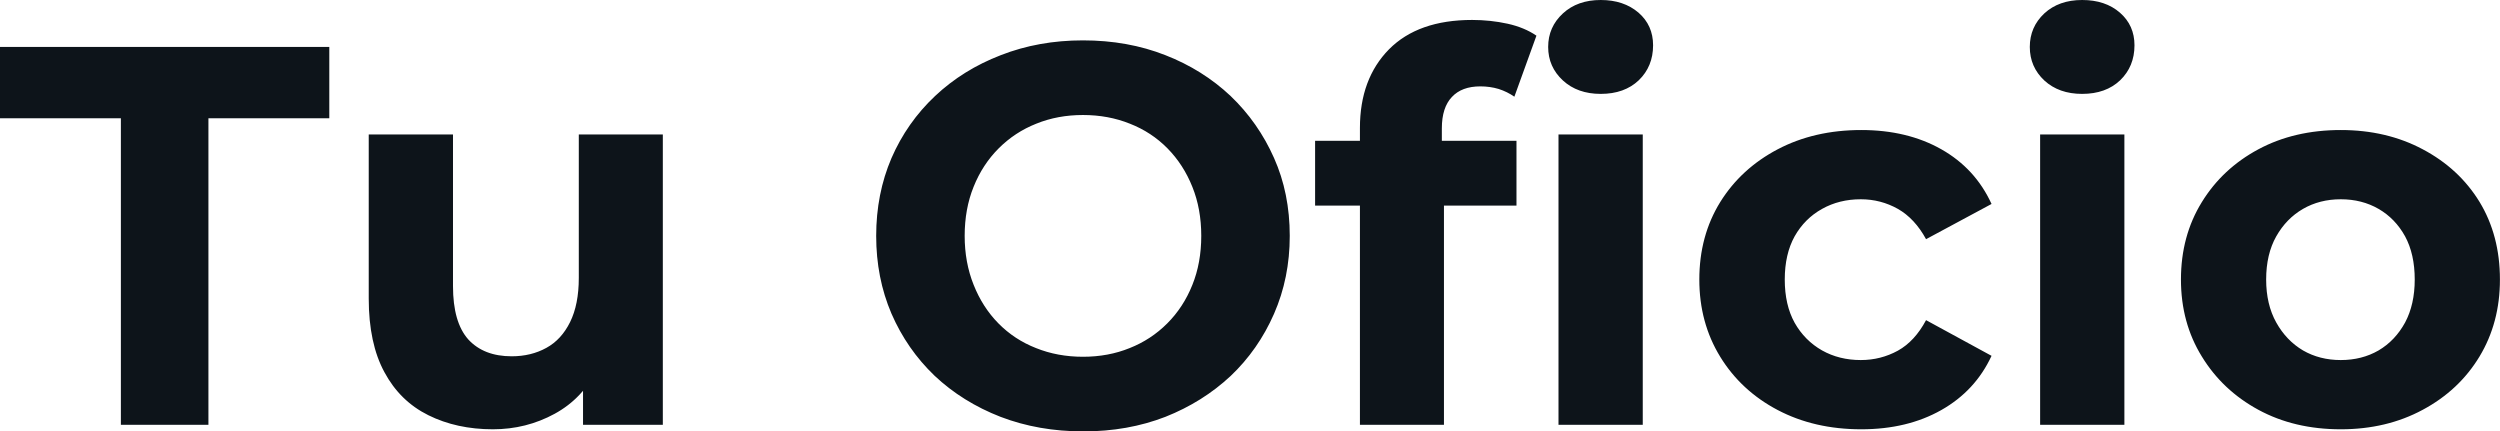 <svg fill="#0d141a" viewBox="0 0 106.513 18.377" height="100%" width="100%" xmlns="http://www.w3.org/2000/svg"><path preserveAspectRatio="none" d="M8.88 18.10L5.15 18.10L5.15 5.04L0 5.04L0 2.00L14.03 2.00L14.03 5.04L8.88 5.04L8.88 18.10ZM21.00 18.29L21.00 18.29Q19.46 18.29 18.25 17.69Q17.04 17.09 16.38 15.86Q15.71 14.63 15.71 12.72L15.71 12.72L15.71 5.73L19.30 5.73L19.30 12.19Q19.30 13.73 19.95 14.46Q20.61 15.18 21.80 15.18L21.80 15.18Q22.63 15.18 23.28 14.82Q23.92 14.47 24.29 13.72Q24.66 12.97 24.66 11.84L24.66 11.84L24.66 5.73L28.24 5.73L28.24 18.10L24.84 18.10L24.84 14.70L25.46 15.69Q24.84 16.97 23.63 17.63Q22.42 18.29 21.00 18.29ZM46.16 18.38L46.16 18.38Q44.25 18.38 42.63 17.76Q41.01 17.13 39.82 16.01Q38.64 14.88 37.98 13.36Q37.33 11.84 37.33 10.05L37.33 10.05Q37.33 8.26 37.98 6.74Q38.64 5.22 39.84 4.09Q41.03 2.97 42.64 2.35Q44.25 1.72 46.14 1.72L46.14 1.72Q48.05 1.72 49.65 2.35Q51.24 2.97 52.43 4.09Q53.61 5.22 54.28 6.73Q54.95 8.23 54.95 10.05L54.95 10.05Q54.95 11.84 54.28 13.37Q53.61 14.90 52.43 16.02Q51.24 17.13 49.65 17.76Q48.05 18.38 46.16 18.38ZM46.14 15.20L46.14 15.20Q47.22 15.20 48.13 14.83Q49.04 14.47 49.73 13.78Q50.42 13.09 50.80 12.14Q51.18 11.20 51.18 10.05L51.18 10.05Q51.18 8.90 50.80 7.96Q50.42 7.01 49.74 6.32Q49.06 5.63 48.14 5.27Q47.22 4.90 46.14 4.90L46.14 4.90Q45.06 4.90 44.15 5.27Q43.24 5.63 42.55 6.32Q41.86 7.01 41.48 7.96Q41.10 8.90 41.10 10.05L41.10 10.05Q41.10 11.18 41.48 12.13Q41.86 13.09 42.54 13.78Q43.22 14.47 44.14 14.83Q45.06 15.20 46.14 15.20ZM61.52 18.10L57.94 18.10L57.94 5.45Q57.94 3.36 59.18 2.10Q60.42 0.85 62.72 0.85L62.72 0.85Q63.50 0.85 64.23 1.01Q64.95 1.17 65.46 1.52L65.46 1.52L64.52 4.12Q64.22 3.91 63.85 3.79Q63.48 3.68 63.07 3.68L63.07 3.68Q62.28 3.68 61.86 4.13Q61.43 4.58 61.43 5.47L61.43 5.47L61.43 6.62L61.52 8.16L61.52 18.10ZM64.61 8.76L56.03 8.76L56.03 6.00L64.61 6.00L64.61 8.76ZM69.99 18.10L66.40 18.10L66.40 5.73L69.99 5.73L69.99 18.10ZM68.20 4.00L68.20 4.00Q67.21 4.00 66.59 3.43Q65.96 2.85 65.96 2.00L65.96 2.00Q65.96 1.15 66.59 0.57Q67.21 0 68.20 0L68.20 0Q69.18 0 69.81 0.54Q70.43 1.08 70.43 1.93L70.43 1.93Q70.43 2.83 69.82 3.42Q69.21 4.00 68.20 4.00ZM79.30 18.29L79.30 18.29Q77.30 18.29 75.74 17.47Q74.18 16.65 73.29 15.20Q72.40 13.75 72.40 11.91L72.40 11.91Q72.40 10.05 73.29 8.61Q74.18 7.18 75.74 6.36Q77.30 5.54 79.30 5.54L79.30 5.54Q81.26 5.54 82.71 6.36Q84.16 7.18 84.85 8.69L84.85 8.69L82.06 10.19Q81.58 9.31 80.86 8.90Q80.13 8.49 79.28 8.49L79.28 8.49Q78.36 8.49 77.63 8.90Q76.89 9.31 76.46 10.07Q76.04 10.83 76.04 11.91L76.04 11.91Q76.04 12.99 76.46 13.75Q76.89 14.51 77.63 14.93Q78.36 15.34 79.28 15.34L79.28 15.34Q80.13 15.34 80.86 14.94Q81.58 14.54 82.06 13.64L82.06 13.64L84.85 15.16Q84.16 16.65 82.71 17.47Q81.26 18.29 79.30 18.29ZM90.51 18.10L86.92 18.10L86.92 5.73L90.51 5.73L90.51 18.10ZM88.71 4.00L88.71 4.00Q87.72 4.00 87.10 3.43Q86.48 2.85 86.48 2.00L86.48 2.00Q86.48 1.15 87.10 0.57Q87.72 0 88.71 0L88.71 0Q89.70 0 90.32 0.54Q90.94 1.08 90.94 1.93L90.94 1.93Q90.94 2.83 90.33 3.42Q89.72 4.00 88.71 4.00ZM99.73 18.29L99.73 18.29Q97.75 18.29 96.22 17.46Q94.69 16.63 93.81 15.19Q92.92 13.75 92.92 11.91L92.92 11.91Q92.92 10.05 93.81 8.61Q94.69 7.18 96.22 6.36Q97.75 5.54 99.73 5.54L99.73 5.54Q101.68 5.54 103.22 6.36Q104.77 7.18 105.64 8.60Q106.51 10.03 106.51 11.91L106.51 11.91Q106.51 13.75 105.64 15.19Q104.77 16.63 103.22 17.46Q101.68 18.29 99.73 18.29ZM99.73 15.34L99.73 15.34Q100.63 15.34 101.34 14.93Q102.05 14.51 102.47 13.74Q102.88 12.97 102.88 11.91L102.88 11.91Q102.88 10.83 102.47 10.07Q102.05 9.31 101.34 8.90Q100.63 8.49 99.73 8.49L99.73 8.49Q98.83 8.49 98.12 8.90Q97.41 9.31 96.98 10.07Q96.55 10.83 96.55 11.91L96.55 11.91Q96.55 12.97 96.98 13.74Q97.41 14.51 98.12 14.93Q98.83 15.34 99.73 15.34Z"></path></svg>